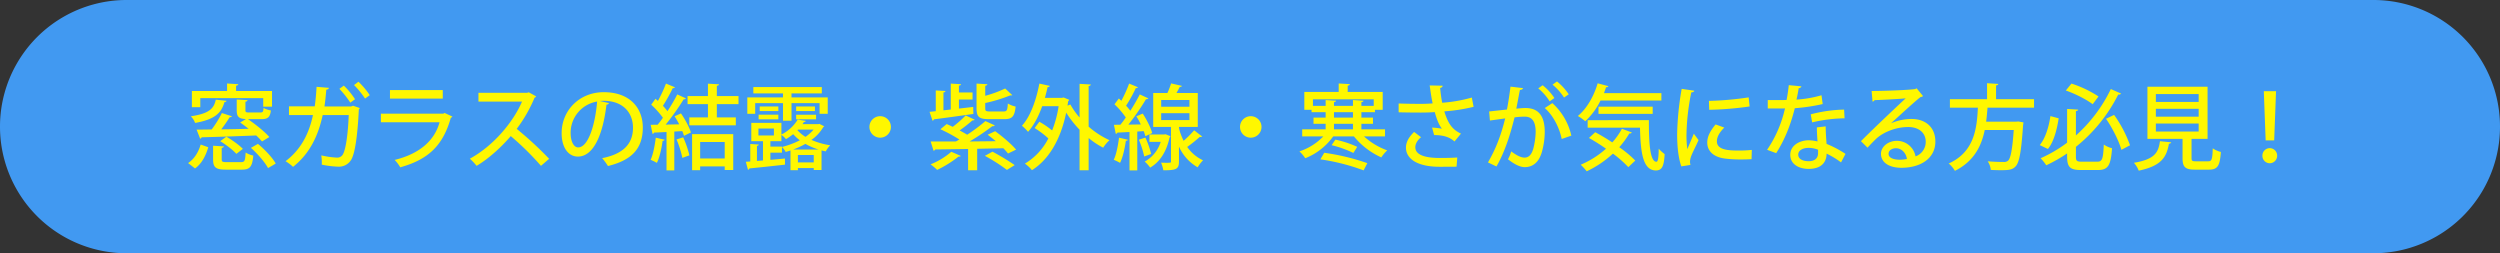 <svg xmlns="http://www.w3.org/2000/svg" width="1619" height="164" viewBox="0 0 1619 164">
  <rect x="0" y="0" width="1619" height="164" fill="#333333" stroke="none"/>
  <g id="catch" transform="translate(-4414 -4721)">
    <path id="パス_9969" data-name="パス 9969" d="M82,0H1537a82,82,0,0,1,0,164H82A82,82,0,0,1,82,0Z" transform="translate(4414 4721)" fill="#4199f1"/>
    <path id="パス_9970" data-name="パス 9970" d="M50.46-41.46v5.52h5.7V-46.08H32.88V-49.5c.96-.12,1.38-.48,1.44-.96l-7.26-.48v4.86H4.26v10.5H9.72v-5.88Zm-9,9.3c-2.16,0-2.52-.18-2.52-1.5v-5.46c.96-.18,1.32-.54,1.38-1.02l-7.02-.42v6.9c0,4.2,1.26,5.58,6,5.76l-3.78,2.22c1.74,1.2,3.6,2.64,5.46,4.08-6.06.18-12.18.3-17.7.36a89.534,89.534,0,0,0,5.46-7.86c.78,0,1.26-.18,1.44-.6L23.7-31.8a70.043,70.043,0,0,1-6.6,10.62c-3.72.06-7.02.12-9.78.12L9.6-15.18a1.23,1.23,0,0,0,.96-.9c8.76-.24,22.44-.66,35.34-1.2a44.335,44.335,0,0,1,3.78,3.9l4.74-2.88c-3-3.48-8.94-8.22-13.86-11.58h8.7c4.14,0,5.64-1.2,6.18-5.64A14.268,14.268,0,0,1,50.7-35.1c-.24,2.58-.54,2.94-2.16,2.94ZM19.74-40.44c-1.2,5.7-4.2,9-16.14,10.74a13.255,13.255,0,0,1,2.76,4.32c13.56-2.4,17.1-6.96,18.96-13.44.84-.12,1.26-.42,1.38-.9ZM37.26-8.58c-2.28-2.46-6.96-5.76-10.68-7.92l-3.96,2.94c3.78,2.28,8.34,5.76,10.44,8.22Zm5.22-.66C46.86-5.4,51.6.12,53.58,3.84,55.02,3,56.46,2.22,58.56.9,56.4-2.94,51.48-8.22,47.04-11.82ZM6.3,4.08C10.86.84,13.32-4.44,14.88-9.6c-.18-.12-.42-.18-4.92-1.8C8.58-6.66,5.94-2.1,1.8.6ZM23.58-9.24c.96-.12,1.32-.42,1.38-.96L18-10.62v8.88c0,5.1,1.68,6.6,8.28,6.6H36.6c5.22,0,6.78-1.8,7.44-9.12a14.448,14.448,0,0,1-4.98-1.98C38.82-.78,38.4,0,36,0H26.94c-2.88,0-3.36-.24-3.36-1.86Zm85.68-40.68a55.133,55.133,0,0,1,7.14,8.76l3.06-2.22a53.167,53.167,0,0,0-7.32-8.7Zm-9.48,2.46a60.045,60.045,0,0,1,7.08,8.94l3.06-2.22a48.8,48.8,0,0,0-7.26-8.82Zm8.82,10.92-1.14.48H90.12c.54-3.66.84-6.78,1.2-10.86,1.02-.12,1.56-.54,1.68-1.2l-7.98-.66c-.3,4.8-.6,8.46-1.2,12.66H67.14v5.64H82.68C80.1-18.48,75.06-8.34,64.92-.6a28.574,28.574,0,0,1,4.86,3.66C80.7-5.58,86.1-17.22,88.98-30.48h16.86c-.48,12.42-1.92,21.78-3.54,24.96a4.179,4.179,0,0,1-4.32,2.58,56.156,56.156,0,0,1-9.9-1.44,33.8,33.8,0,0,1,.3,6,61.828,61.828,0,0,0,10.8,1.32,9.245,9.245,0,0,0,8.34-4.62c2.28-3.96,4.02-14.7,4.86-32.46a2.162,2.162,0,0,0,.6-.9Zm58.14-10.14h-34.2v5.52h34.2Zm1.14,14.82-.72.48h-40.5v5.58h37.98c-3.3,12.18-13.38,20.52-29.04,24.36a24.475,24.475,0,0,1,3.6,4.8c18-5.04,27.6-13.86,32.76-32.1a1.953,1.953,0,0,0,1.02-.78Zm54.54-13.38-1.08.36h-31.5v5.7h28.2c-5.46,12.78-18.12,28.44-33.78,36.96a34.93,34.93,0,0,1,4.38,4.62c8.22-4.8,16.68-12.84,22.14-19.26A184.8,184.8,0,0,1,230.34,2.4l5.28-4.56a228.229,228.229,0,0,0-21-19.38A93.166,93.166,0,0,0,226.2-41.76a1.785,1.785,0,0,0,1.02-.84Zm46.02,5.64c.84-.06,1.62-.12,2.46-.12,12.54,0,19.02,7.68,19.02,17.46,0,10.38-6.24,16.98-19.98,19.68a39.506,39.506,0,0,1,3.78,5.1c14.82-3.66,22.56-10.74,22.56-24.96,0-12.36-8.1-22.86-25.32-22.86-15.54,0-27.24,11.64-27.24,26.52,0,9.84,4.68,15.18,10.5,15.18,10.08,0,16.2-13.98,18.54-33.66a1.61,1.61,0,0,0,1.62-.96ZM254.4-9.54c-2.76,0-4.86-3.72-4.86-9.42A20.5,20.5,0,0,1,266.7-39.24C265.44-24,260.88-9.54,254.4-9.54ZM311.1-24.3a154.034,154.034,0,0,0,11.64-16.38,1.762,1.762,0,0,0,1.5-.6l-5.64-2.58A109.286,109.286,0,0,1,312.24-33a34.954,34.954,0,0,0-2.94-3.48,108.476,108.476,0,0,0,6.36-11.4c.72,0,1.26-.18,1.44-.6l-5.82-2.4a84.827,84.827,0,0,1-5.22,11.22l-1.56-1.38-2.76,3.84a57.589,57.589,0,0,1,7.56,8.46c-1.14,1.62-2.28,3.18-3.42,4.5l-4.5.06,1.2,5.88a1.141,1.141,0,0,0,1.02-.84c2.22-.06,4.98-.24,8.04-.36V5.34h5.04V-19.8l5.16-.3a23.878,23.878,0,0,1,1.08,3.06l4.5-2.16c-.96-3.36-3.72-8.46-6.42-12.36l-4.14,1.86c1.02,1.62,2.1,3.42,3,5.22Zm47.16-18.48H344.22v-6.66c.96-.12,1.38-.48,1.44-.96l-7.2-.42v8.04h-13.2v5.22h13.2v8.58H326.4v5.16h30.12v-5.16h-12.3v-8.58h14.04Zm-24.84,48V2.76h15.9V5.1h5.52V-18.12H328.2V5.22Zm15.9-7.62h-15.9V-13.02h15.9Zm-31.2-12.3A64.589,64.589,0,0,1,321.9-2.76c2.04-.72,3.3-1.2,4.56-1.62a64.626,64.626,0,0,0-4.02-11.7Zm-13.44-1.14c-.66,5.28-1.74,10.98-3.36,14.34A32.026,32.026,0,0,1,305.4.48c1.74-3.54,3.06-9.3,3.72-14.34.66.06,1.14-.12,1.32-.66ZM409.92-24.6h-10.2l.9-1.38c.72-.06,1.08-.3,1.2-.72l-5.22-.84a26.174,26.174,0,0,1-10.56,9.66v-7.56h-19.5v11.88h7.56V-1.08l-3.9.3V-10.5c.84-.18,1.14-.48,1.2-.9l-5.52-.36V-.42L363-.24l1.38,5.16a1.018,1.018,0,0,0,.9-.84c5.58-.54,14.58-1.5,23.1-2.46l-.06-3.96c-3.12.3-6.36.6-9.42.84V-6.12h7.5V-9.78a12.33,12.33,0,0,1,2.4,3.18c1.02-.3,2.1-.6,3.12-.96V5.22h4.8V3.84h10.26V5.1h5.04V-7.62c.9.24,1.8.48,2.76.66a15.582,15.582,0,0,1,2.88-3.96,47.9,47.9,0,0,1-12.18-3.48,26.084,26.084,0,0,0,7.62-8.22,2,2,0,0,0,.66-.6l-3.12-1.56Zm-1.44-3.12v-3h-12.9v3Zm-21.42-10.5v11.4h5.52v-11.4h18.18v6.9h5.28V-41.94H392.58v-2.58H412.2V-48.6H367.86v4.08h19.2v2.58h-23.1v10.62h5.1v-6.9Zm-5.88,16.44v4.5H371.16v-4.5Zm-2.28,11.7v-3.48h7.14v-4.08a12.939,12.939,0,0,1,2.94,2.76,35.6,35.6,0,0,0,4.68-3.24,27.318,27.318,0,0,0,4.32,3.96A51.965,51.965,0,0,1,386.4-9.84v-.24Zm14.76,1.92a55.639,55.639,0,0,0,7.92-3.66,41.919,41.919,0,0,0,8.52,3.66Zm3.06,3.54h10.26V.18H396.72ZM372-36.06v3h12.06v-3Zm23.58,3h12.18v-3H395.58Zm1.2,12h10.08a26.539,26.539,0,0,1-5.22,4.68,22.03,22.03,0,0,1-5.22-4.32Zm-12.72-6.66v-3H371.28v3ZM450-29.76a6.965,6.965,0,0,0-6.96,6.96A6.965,6.965,0,0,0,450-15.84a6.965,6.965,0,0,0,6.96-6.96A6.964,6.964,0,0,0,450-29.76Zm60.24-6L501-34.68v-5.88h8.82v-4.56H501v-4.44c.96-.12,1.32-.42,1.38-.9l-6.66-.42v16.8l-4.74.54V-45.12c.84-.12,1.26-.48,1.32-.96l-6.3-.36V-33l-4.02.42,1.92,5.76a1.082,1.082,0,0,0,.9-.9c6.24-.78,16.2-2.16,25.56-3.48Zm10.92,2.94c-2.7,0-3.12-.3-3.12-2.1v-3.36a100.156,100.156,0,0,0,16.14-4.92c1.02,0,1.14,0,1.38-.18l-4.62-4.32a74,74,0,0,1-12.9,4.74v-6.48c.96-.18,1.32-.54,1.38-1.02l-7.02-.42v15.96c0,5.58,1.56,7.08,8.1,7.08h9.96c4.98,0,6.6-1.68,7.26-8.16a15.524,15.524,0,0,1-5.04-1.98c-.24,4.44-.66,5.16-2.76,5.16ZM519.6-17.76c1.68,1.26,3.48,2.7,5.28,4.2l-16.98.18a141.824,141.824,0,0,0,14.7-9.9c.66.06,1.38-.06,1.62-.54l-6.06-2.76a114.209,114.209,0,0,1-11.82,8.82c-1.38-.84-3.06-1.8-4.86-2.76,2.94-2.1,6.06-4.56,8.22-6.48.72,0,1.26-.12,1.5-.48l-5.82-2.76a70.737,70.737,0,0,1-8.4,7.38c-1.32-.66-2.64-1.26-3.9-1.8L489-21.3a100.342,100.342,0,0,1,12.3,6.66l-2.28,1.26H482.7l1.86,6a1.307,1.307,0,0,0,1.08-.84c5.64-.06,13.08-.18,21.3-.3V5.28h5.88V-8.64L529.74-9a36.241,36.241,0,0,1,3.06,3.42l5.22-2.52c-2.94-3.54-8.82-8.52-13.56-11.94ZM537.12,1.92a146.6,146.6,0,0,0-14.4-8.7l-4.92,2.7a111.374,111.374,0,0,1,14.28,9.12ZM496.08-6.72a47.289,47.289,0,0,1-13.44,8.16,34.679,34.679,0,0,1,4.26,3.6A74.2,74.2,0,0,0,500.76-3.6c.72.12,1.26-.06,1.44-.42ZM579.12-50.7v21.78a47.744,47.744,0,0,1-5.94-8.4l-1.86.72c.12-.9.3-1.86.42-2.82a2.132,2.132,0,0,0,.66-.96l-3.6-1.5-1.02.24h-11.1c.66-2.28,1.2-4.62,1.74-6.96.78,0,1.32-.3,1.44-.78l-6.78-1.5c-2.04,10.86-5.88,21.48-11.28,27.3a30.85,30.85,0,0,1,3.96,3.96c3.78-4.2,6.84-10.08,9.18-16.62h10.62a70.547,70.547,0,0,1-4.2,15.72,54.5,54.5,0,0,0-8.28-5.64l-3.06,4.08a59.428,59.428,0,0,1,8.88,6.72A39.733,39.733,0,0,1,543.72.96a21.978,21.978,0,0,1,4.56,4.26c10.56-6.66,18.42-19.14,22.2-37.26A69.351,69.351,0,0,0,579.12-21V5.28H585V-15.6a51.241,51.241,0,0,0,9.42,6.24,24.369,24.369,0,0,1,4.08-4.86A55.261,55.261,0,0,1,585-22.98V-49.26c1.02-.18,1.38-.54,1.44-1.02Zm76.56,27.9V-44.76h-13.8c.78-1.38,1.56-2.76,2.1-3.9.78-.06,1.26-.24,1.44-.72L638.4-51a45.515,45.515,0,0,1-2.4,6.24h-9.18V-22.8h11.52V-.48c0,.84,0,.9-3.06.9-.96,0-2.16-.06-3.36-.06a20.935,20.935,0,0,1,1.44,4.92c8.34,0,10.14-.72,10.14-5.7v-9.66A29.045,29.045,0,0,0,655.62,3.36,22.321,22.321,0,0,1,659.1-1.2a25.12,25.12,0,0,1-10.26-8.64,90.981,90.981,0,0,0,8.1-6.48c.72.12,1.32,0,1.56-.36-.3-.18-.6-.36-5.16-3.96a66.756,66.756,0,0,1-6.84,6.84c-1.02-2.1-3-6.84-3-9Zm-5.4-17.46v4.38h-18.3v-4.38Zm0,8.58v4.44h-18.3v-4.44ZM626.16-18.84c-.9-3.42-3.54-8.64-6.12-12.6L615.9-29.7a54.775,54.775,0,0,1,2.88,5.28l-8.04.12a151.014,151.014,0,0,0,11.4-16.44,1.882,1.882,0,0,0,1.56-.54l-5.58-2.58c-1.62,3.18-3.78,6.96-6.12,10.62a32.176,32.176,0,0,0-2.76-3.3,89.815,89.815,0,0,0,6.3-11.4,1.62,1.62,0,0,0,1.44-.54l-5.76-2.4a85.9,85.9,0,0,1-5.04,11.16c-.54-.54-1.08-1.02-1.62-1.5l-2.82,3.78a53.116,53.116,0,0,1,7.32,8.52c-1.14,1.68-2.34,3.3-3.48,4.68l-4.2.06,1.2,5.88a1.141,1.141,0,0,0,1.02-.84c2.16-.06,4.86-.24,7.86-.36V5.34h5.04V-19.8l4.14-.3a26.108,26.108,0,0,1,1.08,3.3Zm7.8.9h-9.6v4.8h7.32A22.046,22.046,0,0,1,621.3-.36a21.9,21.9,0,0,1,3.54,3.9C630.96,0,635.4-6.54,637.44-16.08a1.118,1.118,0,0,0,.54-.72l-3.12-1.26Zm-16.44,3.42A61,61,0,0,1,621-3.66c2.04-.72,3.24-1.2,4.5-1.62a61.082,61.082,0,0,0-3.72-10.62Zm-12.84-1.32c-.66,5.28-1.8,10.98-3.42,14.34A28.543,28.543,0,0,1,605.34.48c1.8-3.54,3.06-9.3,3.78-14.34.6.06,1.14-.06,1.26-.66ZM690-29.76a6.965,6.965,0,0,0-6.96,6.96A6.965,6.965,0,0,0,690-15.84a6.965,6.965,0,0,0,6.96-6.96A6.964,6.964,0,0,0,690-29.76Zm86.94,8.52h-15.3v-3.6h7.5v-4.02h-7.5v-3.48h8.76V-33.9h5.04V-45.48H752.76V-49.5c.96-.18,1.32-.48,1.38-1.02l-7.2-.42v5.46H724.68V-33.9h4.68v1.56h9.12v3.48h-7.86v4.02h7.86v3.6H723.3v4.56h13.68A37.871,37.871,0,0,1,721.5-6.96a23.929,23.929,0,0,1,3.78,4.44A40.612,40.612,0,0,0,743.4-16.68h13.38A48.645,48.645,0,0,0,774.54-3.06a23.122,23.122,0,0,1,3.84-4.56,44.706,44.706,0,0,1-15.06-9.06h13.62Zm-20.76-11.1v3.48h-12.3v-3.48Zm-25.92-8.34h39.36v4.26h-7.98v-2.4c.9-.18,1.32-.48,1.38-.96l-6.84-.42v3.78h-12.3v-2.4c.9-.18,1.32-.48,1.38-.96l-6.78-.42v3.78h-8.22Zm25.92,15.84v3.6h-12.3v-3.6ZM758.94-9.9a66.4,66.4,0,0,0-14.16-4.68l-2.4,3.6a68.807,68.807,0,0,1,14.04,5.04ZM765.48.66a144.228,144.228,0,0,0-27.9-6.72L735.06-1.8a133.916,133.916,0,0,1,28.02,7.14Zm67.68-42.48a95.02,95.02,0,0,1-19.2,3.36,94.907,94.907,0,0,1-1.32-9.6c1.02-.18,1.56-.72,1.62-1.44l-8.4-.18c.6,4.26,1.2,8.34,1.92,11.64-2.16.18-4.98.3-7.5.3-6.3,0-11.04-.12-14.52-.24v5.7c3.96.12,10.8.18,14.46.18,3.3,0,6.42-.12,8.94-.3,1.32,4.92,2.82,8.4,4.62,10.74a48.3,48.3,0,0,0-6.36-.72l1.32,4.86c7.08,0,10.62,1.86,13.2,4.14l4.2-5.1c-5.88-2.64-8.52-6.96-10.8-14.4a111.663,111.663,0,0,0,18.96-2.94ZM823.74-3c-3.06.18-6.42.3-11.4.3-9,0-15.78-1.8-15.78-6.96,0-2.04,1.2-4.44,3.72-6.48l-4.5-3.42c-3.42,3.3-5.28,6.6-5.28,10.14C790.5-1.74,798.6,3,812.16,3c4.86,0,8.16,0,11.1-.06Zm72.18-40.92a37.851,37.851,0,0,0-7.62-8.34l-2.88,2.1a34.758,34.758,0,0,1,7.44,8.34Zm-9.3,2.4A35.019,35.019,0,0,0,879-49.8l-2.82,2.04a34.9,34.9,0,0,1,7.38,8.4ZM858.18-48.9c-.6,5.16-1.44,10.44-2.28,14.82l-11.52,1.26.48,5.88,9.9-1.38C852.12-17.7,848.94-9,843.6.18l5.52,2.64c5.46-9.66,8.82-20.22,11.7-31.8a48.947,48.947,0,0,1,6.48-.48c5.1-.06,7.14,3.42,7.2,9.78a47.426,47.426,0,0,1-1.56,11.04c-1.08,3.6-2.76,5.7-5.64,5.7-1.74,0-4.2-.72-8.64-4.02a23.974,23.974,0,0,1-2.1,5.1c5.04,3.96,8.46,5.1,10.86,5.1,5.34,0,9.3-3.3,11.16-10.02a49.527,49.527,0,0,0,1.8-12.66c0-9.18-3.06-15.66-12.6-15.6-1.38,0-3.66.18-5.82.42.72-3.54,1.68-9,2.34-12.12,1.08-.06,1.8-.36,1.98-1.2ZM897.6-17.16a40.159,40.159,0,0,0-12.3-21.06l-4.92,3.18c4.98,4.32,9.3,11.94,10.98,20.04ZM955.92-44.7h-37.2c.48-1.26.96-2.58,1.38-3.84.72.06,1.26-.12,1.5-.66l-6.96-1.86c-2.46,8.46-7.14,16.56-12.84,21.18a28.7,28.7,0,0,1,4.8,3.42,45.745,45.745,0,0,0,9.9-13.44h39.42ZM908.16-22.32h33.9c.36,16.14,1.86,27.66,10.32,27.72,4.08-.06,5.22-3,5.64-10.62a25.5,25.5,0,0,1-3.84-3.48c-.06,5.04-.36,8.4-1.44,8.46-4.14,0-4.98-11.7-4.92-26.94H908.16Zm42.12-13.62h-35.1v4.68h35.1ZM909-15.66A128,128,0,0,1,920.04-8.7,58.726,58.726,0,0,1,903.66,1.68a36.367,36.367,0,0,1,3.9,4.26A67.125,67.125,0,0,0,924.54-5.52a73.882,73.882,0,0,1,9.96,8.76L939-1.02a68.558,68.558,0,0,0-10.38-8.64,55.015,55.015,0,0,0,6.54-8.94,1.449,1.449,0,0,0,1.62-.6l-6.42-2.4a46.217,46.217,0,0,1-6.24,8.82c-3.72-2.46-7.56-4.74-11.04-6.6Zm60.06-31.8a188.663,188.663,0,0,0-2.94,29.16c0,8.04.72,15.3,2.7,21.06l5.94-.96a7.62,7.62,0,0,1-.3-2.04,9.929,9.929,0,0,1,.48-2.82c.84-2.76,2.82-6.12,5.04-11.22l-3.06-4.14c-.78,2.04-3.24,7.68-4.2,10.02a67.637,67.637,0,0,1-.54-10.14,145.6,145.6,0,0,1,3.12-26.64c1.2-.06,1.8-.42,1.92-1.08ZM986.88-33.9a208.654,208.654,0,0,0,26.16-2.16l-.6-5.88a201.824,201.824,0,0,1-25.74,2.28Zm27.6,25.98a73.91,73.91,0,0,1-8.22.42c-6.9,0-14.4-.36-14.4-5.94,0-3.18,1.92-6.06,4.8-8.94l-5.64-2.04c-3.24,3.96-5.4,7.56-5.4,11.76,0,4.98,3.42,9.24,11.28,10.32a80.17,80.17,0,0,0,10.86.6c2.22,0,4.44-.06,6.54-.18ZM1056.6-22.5c0,2.34.18,5.76.42,9.12a24.948,24.948,0,0,0-5.7-.78c-5.76,0-11.88,3.24-11.94,9.3s5.28,9.18,11.82,9.24c10.38,0,11.7-6.6,11.7-9.9a55.885,55.885,0,0,1,9.36,5.7l2.88-5.52a69.127,69.127,0,0,0-12.24-6.48c-.3-3.78-.54-7.14-.6-11.34Zm.78,16.68c0,3.72-2.7,5.22-6.06,5.22-4.02,0-6.78-1.5-6.78-4.26,0-3,3.42-4.38,6.66-4.38a17.071,17.071,0,0,1,6.18,1.2Zm-18.96-44.04c-.36,3.3-.84,6.66-1.44,9.6-1.56.06-3.42.06-5.28.06h-6.9v5.46h7.02c1.32,0,2.88,0,4.14-.06a78.049,78.049,0,0,1-11.58,26.82l5.88,2.16c5.46-8.58,9.24-17.88,12.06-29.1a121.721,121.721,0,0,0,18.06-2.7l-.78-5.7a73.9,73.9,0,0,1-16.2,2.82c.48-2.04,1.08-5.04,1.44-7.38a1.931,1.931,0,0,0,1.8-1.2Zm35.82,15.84a91.03,91.03,0,0,0-21.6,3.06l.9,5.22a94.938,94.938,0,0,1,21-2.64Zm30.48,8.76c4.86-4.38,15.3-14.04,18.96-16.86a3.538,3.538,0,0,0,1.68-.66l-4.14-5.04-.9.48c-4.14.66-20.34,1.26-28.26,1.26l.6,6.9a1.9,1.9,0,0,0,1.32-.96c5.76-.24,16.98-.78,20.16-1.2-8.1,7.5-24.24,22.86-28.98,27.78l4.26,4.2c1.56-1.74,3.96-4.2,5.52-5.7,4.14-3.96,12.3-7.68,20.88-7.68,6.78,0,11.28,3.72,11.28,9.54a9.969,9.969,0,0,1-6.6,9.48,12.274,12.274,0,0,0-12.12-10.08c-5.58,0-10.26,3.78-10.26,8.4,0,5.7,5.4,9.06,13.2,9.06,12.54,0,22.02-6.12,22.02-16.98,0-9.12-6.18-14.64-15.48-14.64a33.922,33.922,0,0,0-13.14,2.76ZM1103.04-5.4c0-2.22,2.28-3.6,4.8-3.6,3.6,0,6.54,3.06,7.08,6.96a27.2,27.2,0,0,1-4.5.48C1107.18-1.56,1103.04-2.34,1103.04-5.4Zm94.2-35.34h-24.6v-8.94c1.02-.12,1.38-.48,1.44-.96l-7.26-.48v10.38h-24.06v5.46h18.12c-.66,13.56-2.28,28.62-18.9,36.18A17.621,17.621,0,0,1,1146,5.64c12.42-6.18,17.22-16.2,19.32-26.46h18.78c-.9,12.78-2.04,18.48-3.72,19.92a4.007,4.007,0,0,1-2.94.78c-1.68,0-5.94-.06-10.2-.42a11.847,11.847,0,0,1,1.98,5.58c2.4.12,4.74.18,6.72.18,5.4,0,7.44-.42,9.36-2.46,2.4-2.52,3.66-9.3,4.86-26.82a16.19,16.19,0,0,0,.24-1.68l-3.36-.6-1.26.12h-19.56c.42-3.06.66-6.12.9-9.06h30.12Zm20.58-5.64c6.12,2.1,13.5,5.88,17.4,8.88l3.78-5.04a73.242,73.242,0,0,0-17.52-8.34Zm6.54,36.48a102.166,102.166,0,0,0,27.42-33.9,1.746,1.746,0,0,0,1.86-.6l-6.66-2.94a95.854,95.854,0,0,1-22.62,30.06V-33.06c.96-.12,1.38-.42,1.44-.96l-7.14-.42V-12.6A87.086,87.086,0,0,1,1201.5-2.52a29.039,29.039,0,0,1,3.66,4.56,98.428,98.428,0,0,0,13.5-7.68v1.98c0,6.84,1.92,8.76,8.88,8.76h11.1c6.72,0,8.34-3.24,9.12-14.1a15.9,15.9,0,0,1-5.34-2.4c-.42,9.24-.96,11.1-4.14,11.1h-10.14c-3.18,0-3.78-.48-3.78-3.3Zm35.04-1.02a79.046,79.046,0,0,0-10.32-19.68l-5.22,2.52c4.26,6.18,8.4,14.52,9.96,20.1Zm-53.16,2.4c3.9-4.8,5.88-12.84,6.96-19.86l-5.34-1.44c-1.02,6.84-3.18,14.22-6.9,18.78Zm93-6.54h10.38V-48.84h-38.94v33.78h22.74V-2.64c0,5.76,1.62,7.5,8.04,7.5h9.06c5.52,0,7.08-2.28,7.74-11.46a16.139,16.139,0,0,1-5.28-2.34c-.24,7.32-.66,8.4-3,8.4h-7.86c-2.46,0-2.88-.3-2.88-2.16Zm4.62-19.5v5.1h-27.72v-5.1Zm0-9.54V-39h-27.72v-5.1Zm0,19.08v5.22h-27.72v-5.22Zm-25.08,11.46c-1.02,7.5-3.54,11.76-16.86,13.98a16.691,16.691,0,0,1,3.12,5.1c15-3.12,18-9,19.56-17.4.9-.12,1.38-.48,1.44-.96Zm73.98-.54,1.2-31.86h-7.92l1.2,31.86ZM1349.88.72a4.841,4.841,0,0,0,4.8-4.92,4.827,4.827,0,0,0-4.8-4.86,4.777,4.777,0,0,0-4.74,4.86A4.79,4.79,0,0,0,1349.88.72Z" transform="translate(4534 4826)" fill="#fff700"/>
  </g>
</svg>
